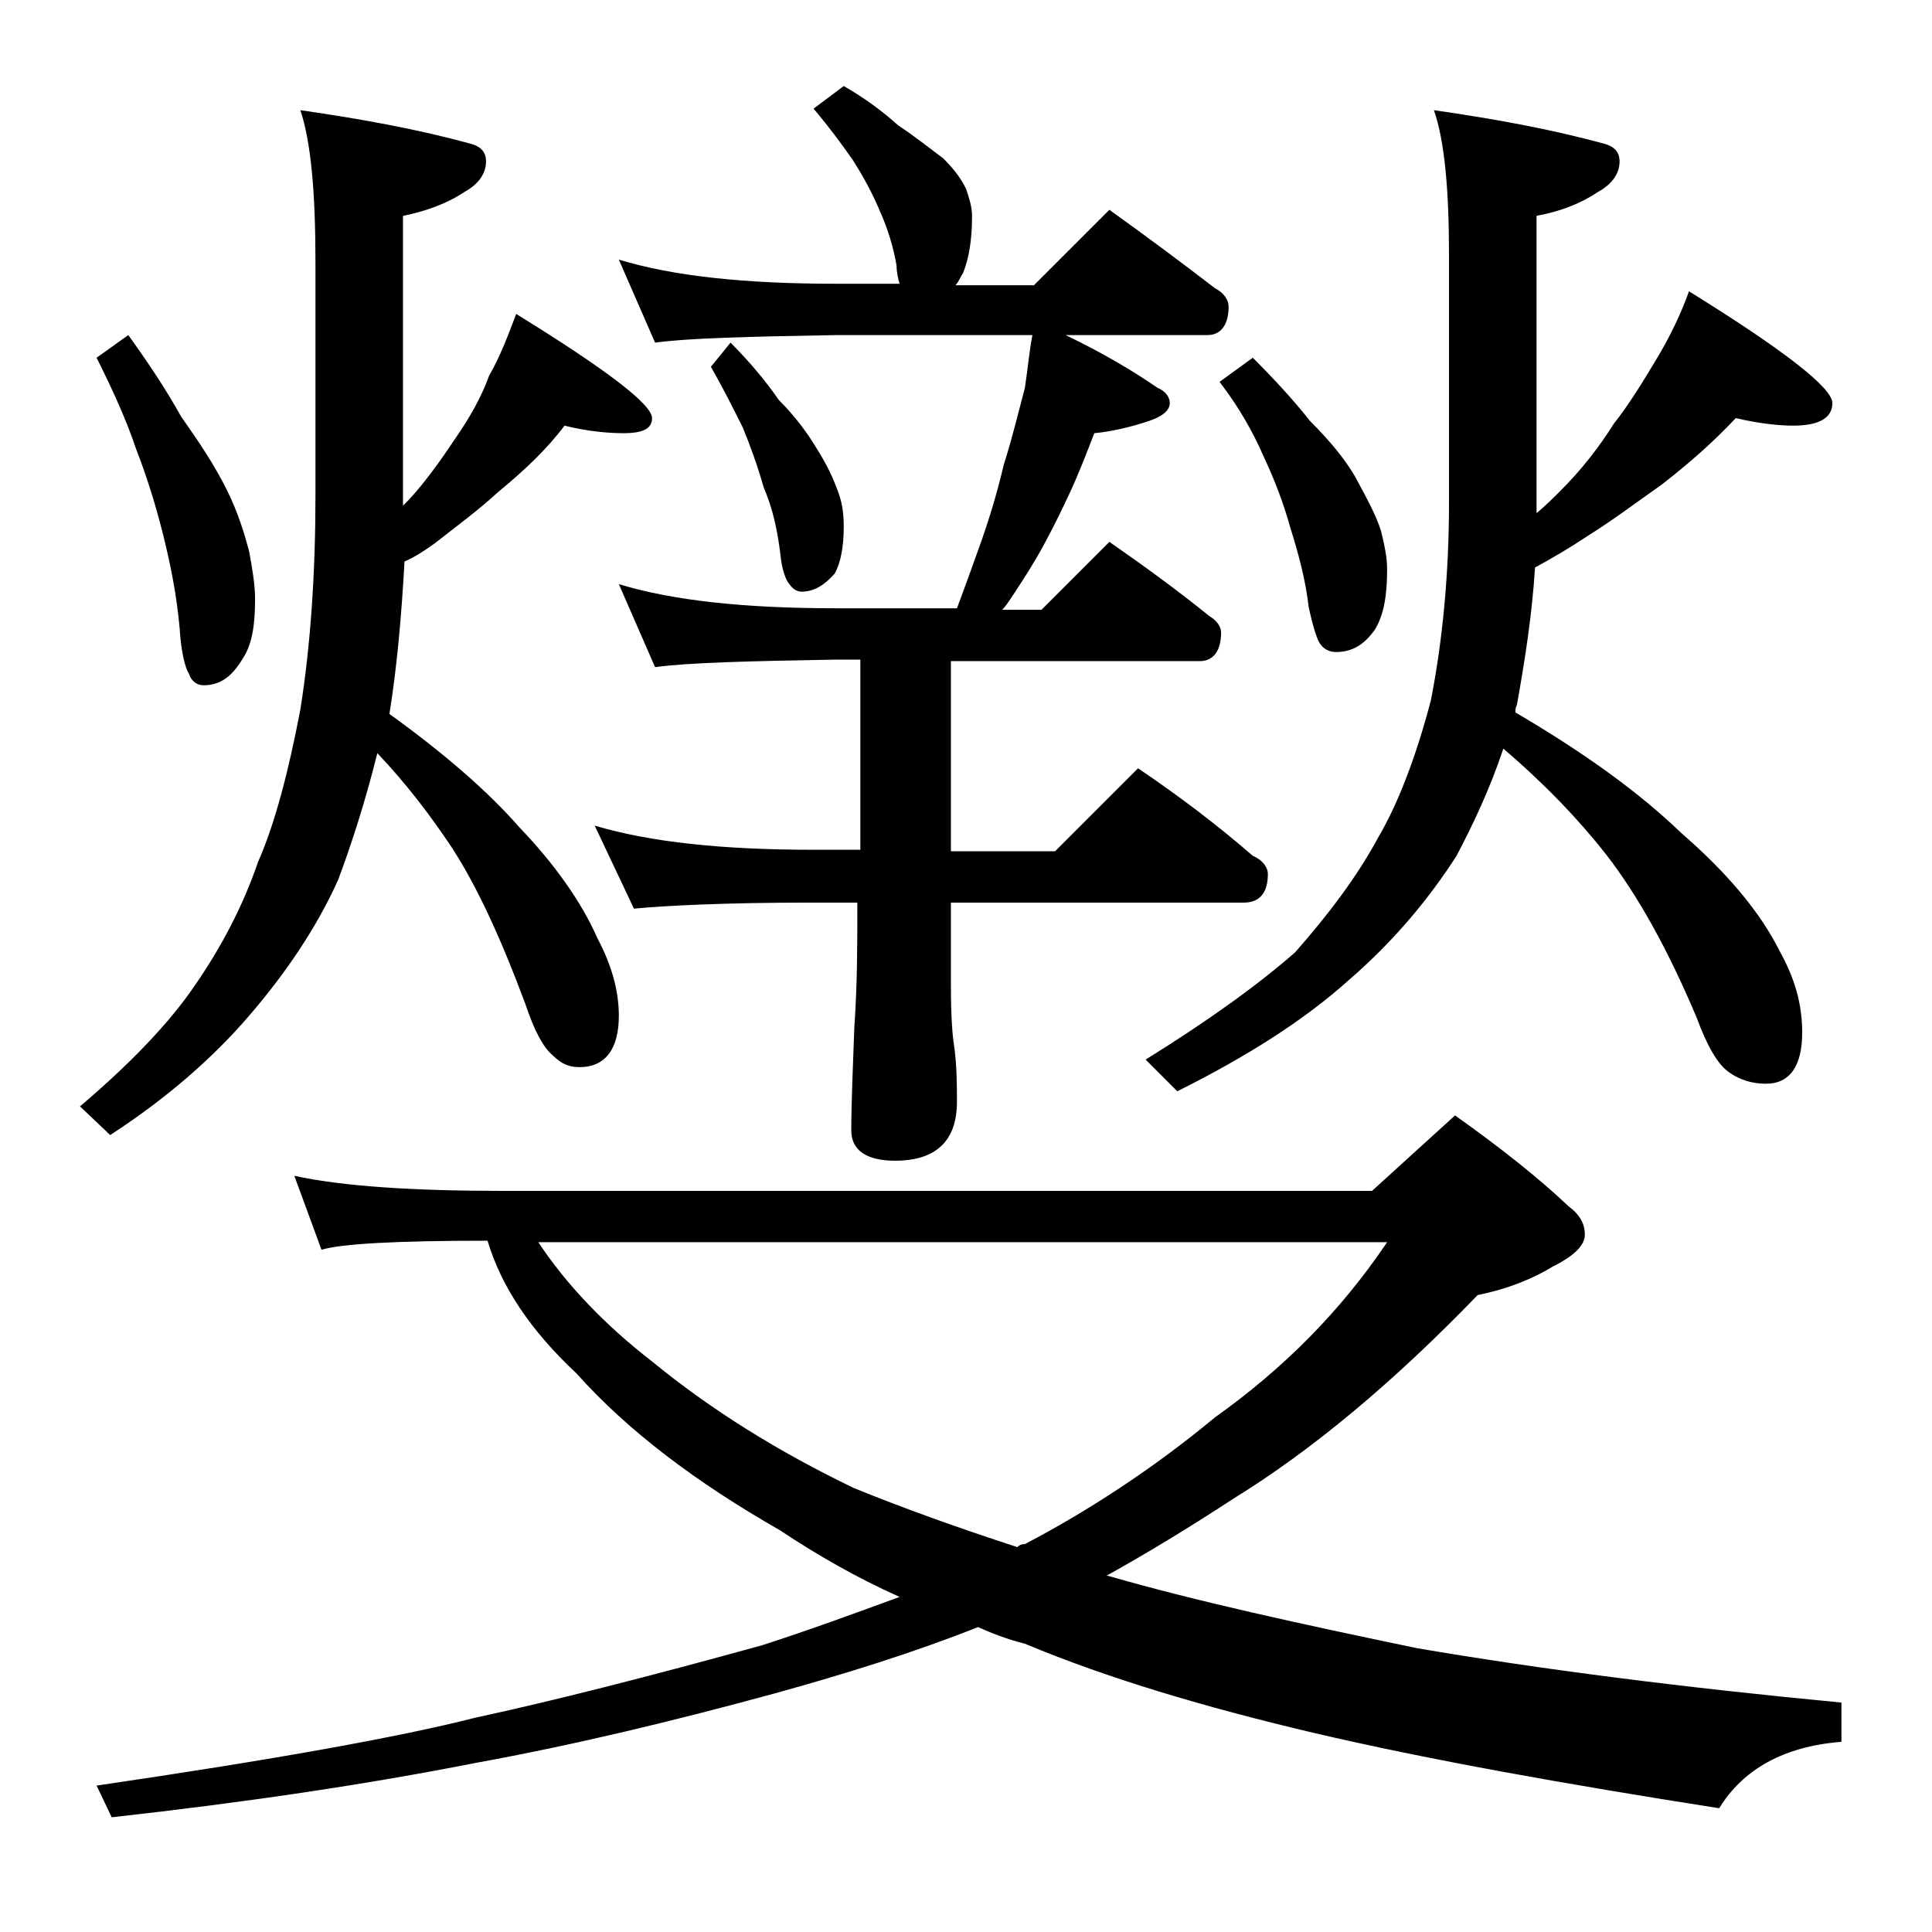 <?xml version="1.0" encoding="utf-8"?>
<!-- Generator: Adobe Illustrator 18.0.0, SVG Export Plug-In . SVG Version: 6.00 Build 0)  -->
<!DOCTYPE svg PUBLIC "-//W3C//DTD SVG 1.1//EN" "http://www.w3.org/Graphics/SVG/1.1/DTD/svg11.dtd">
<svg version="1.1" id="Layer_1" xmlns="http://www.w3.org/2000/svg" xmlns:xlink="http://www.w3.org/1999/xlink" x="0px" y="0px"
	 viewBox="0 0 128 128" enable-background="new 0 0 128 128" xml:space="preserve">
<path d="M37.4,28.2c-1.2,1.6-2.7,3-4.4,4.4c-1.3,1.2-2.8,2.3-4.2,3.4c-0.7,0.5-1.3,0.9-2,1.2c-0.2,3.6-0.5,7-1,10.1
	c3.6,2.6,6.5,5.1,8.6,7.5c2.3,2.4,4.1,4.9,5.2,7.4c0.9,1.7,1.4,3.4,1.4,5.1c0,2.2-0.9,3.4-2.6,3.4c-0.7,0-1.2-0.2-1.8-0.8
	c-0.6-0.5-1.2-1.6-1.8-3.4c-1.6-4.3-3.2-7.8-4.9-10.4c-1.4-2.1-3-4.2-4.9-6.2c-0.8,3.2-1.7,6-2.6,8.4c-1.4,3.1-3.4,6.1-5.9,9
	c-2.4,2.8-5.5,5.5-9.2,7.9l-2-1.9c3.3-2.8,5.9-5.5,7.6-8c1.8-2.6,3.2-5.3,4.2-8.2c1.1-2.5,2-5.9,2.8-10.1c0.7-4.4,1-9.2,1-14.2V17.4
	c0-4.7-0.3-8-1-10.1c4.2,0.6,7.9,1.3,11.2,2.2c0.8,0.2,1.1,0.6,1.1,1.2c0,0.8-0.5,1.5-1.4,2c-1.2,0.8-2.6,1.3-4.1,1.6v19.2
	c0.2-0.2,0.3-0.3,0.4-0.4c1.1-1.2,2.1-2.6,3.1-4.1c0.9-1.3,1.7-2.7,2.2-4.1c0.8-1.4,1.3-2.8,1.8-4.1c6,3.7,9,6,9,6.9
	c0,0.7-0.6,1-1.9,1C40.4,28.7,39,28.6,37.4,28.2z M8.5,22.2C9.8,24,11,25.8,12,27.6c1.2,1.7,2.2,3.2,3,4.8c0.8,1.6,1.2,3,1.5,4.1
	c0.2,1.1,0.4,2.2,0.4,3.2c0,1.7-0.2,3-0.8,3.9c-0.7,1.2-1.5,1.8-2.6,1.8c-0.4,0-0.8-0.2-1-0.8c-0.2-0.3-0.5-1.3-0.6-3
	c-0.2-2.2-0.6-4.2-1.1-6.2S9.7,31.5,9,29.7c-0.6-1.8-1.5-3.8-2.6-6L8.5,22.2z M19.5,77.9c3.2,0.7,7.9,1,13.9,1h57.5l5.5-5
	c3.1,2.2,5.6,4.2,7.5,6c0.8,0.6,1.1,1.2,1.1,1.9c0,0.7-0.7,1.4-2.1,2.1c-1.3,0.8-3,1.5-5,1.9c-5.6,5.8-11,10.3-16.2,13.5
	c-2.9,1.9-5.7,3.6-8.4,5.1h0.1c5.9,1.7,12.8,3.2,20.5,4.8c8.2,1.4,17.6,2.6,28.1,3.6v2.6c-3.8,0.3-6.5,1.8-8.1,4.4
	c-10.2-1.6-19.2-3.2-26.9-5c-7.2-1.7-13.6-3.6-19.1-5.9c-1.2-0.3-2.2-0.7-3.1-1.1c-4.3,1.7-8.8,3.1-13.5,4.4
	c-6.6,1.8-13.2,3.4-19.8,4.6c-7.1,1.4-15.1,2.6-24.1,3.6l-1-2.1c11.6-1.7,20-3.2,25.1-4.5c5.1-1.1,11.4-2.7,19-4.8
	c3.1-1,6.1-2.1,9.1-3.2c-2.9-1.3-5.5-2.8-7.9-4.4c-5.6-3.2-10.1-6.6-13.5-10.4c-3.1-2.9-5-5.8-5.9-8.8c-6,0-9.7,0.2-11,0.6
	L19.5,77.9z M35.6,82.2c1.9,2.9,4.5,5.6,7.6,8c3.9,3.2,8.4,6,13.4,8.4c3.2,1.3,6.8,2.6,10.8,3.9c0.2-0.2,0.4-0.2,0.5-0.2
	c4.2-2.2,8.5-5,12.6-8.4c4.5-3.2,8.3-7,11.4-11.6H35.6z M55.9,5.7c1.4,0.8,2.6,1.7,3.6,2.6c1.2,0.8,2.2,1.6,3,2.2
	c0.8,0.8,1.2,1.4,1.5,2c0.2,0.6,0.4,1.2,0.4,1.8c0,1.6-0.2,2.8-0.6,3.8c-0.2,0.3-0.3,0.6-0.5,0.8h5.2l5-5c2.5,1.8,4.8,3.5,7,5.2
	c0.6,0.3,0.9,0.8,0.9,1.2c0,1.2-0.5,1.9-1.4,1.9h-9.4c2.5,1.2,4.5,2.4,6.1,3.5c0.5,0.2,0.8,0.6,0.8,1c0,0.5-0.5,0.9-1.4,1.2
	c-1.2,0.4-2.5,0.7-3.6,0.8c-0.5,1.3-1,2.6-1.6,3.9c-0.6,1.3-1.2,2.5-1.8,3.6c-0.6,1.1-1.3,2.2-2.1,3.4c-0.2,0.3-0.4,0.6-0.6,0.8H69
	l4.5-4.5c2.3,1.6,4.5,3.2,6.6,4.9c0.5,0.3,0.8,0.7,0.8,1.1c0,1.2-0.5,1.9-1.4,1.9H63v12.6h6.9l5.5-5.5c2.8,1.9,5.3,3.8,7.6,5.8
	c0.7,0.3,1,0.8,1,1.2c0,1.2-0.5,1.9-1.6,1.9H63v5.5c0,2,0.1,3.3,0.2,3.9c0.2,1.4,0.2,2.7,0.2,3.8c0,2.6-1.4,3.9-4.1,3.9
	c-1.9,0-2.9-0.7-2.9-2c0-1.8,0.1-4,0.2-6.8c0.2-2.9,0.2-5.5,0.2-7.8v-0.5h-3.1C48,59.8,44.1,60,42,60.2l-2.6-5.5
	c3.7,1.1,8.5,1.6,14.5,1.6H57V43.7h-1.6c-5.8,0.1-9.8,0.2-12,0.5L41,38.7c3.6,1.1,8.4,1.6,14.4,1.6h8c0.6-1.6,1.1-3,1.6-4.4
	c0.6-1.7,1.1-3.4,1.5-5.1c0.6-1.9,1-3.6,1.4-5.1c0.2-1.3,0.3-2.5,0.5-3.5h-13c-5.8,0.1-9.8,0.2-12,0.5L41,17.2
	c3.6,1.1,8.4,1.6,14.4,1.6h4.2c-0.1-0.3-0.2-0.8-0.2-1.2c-0.2-1.2-0.6-2.5-1.1-3.6c-0.5-1.2-1.1-2.3-1.8-3.4c-0.7-1-1.5-2.1-2.6-3.4
	L55.9,5.7z M48.4,22.7c1.2,1.2,2.3,2.5,3.2,3.8c1.1,1.1,1.9,2.2,2.5,3.2c0.7,1.1,1.1,2,1.4,2.8s0.4,1.5,0.4,2.4
	c0,1.3-0.2,2.4-0.6,3.1c-0.7,0.8-1.4,1.2-2.2,1.2c-0.3,0-0.6-0.2-0.8-0.5c-0.2-0.2-0.5-0.9-0.6-2c-0.2-1.6-0.5-3-1.1-4.4
	c-0.4-1.4-0.9-2.8-1.4-4c-0.6-1.2-1.3-2.6-2.1-4L48.4,22.7z M115,27.7c-1.5,1.6-3.1,3-4.9,4.4c-1.7,1.2-3.3,2.4-4.9,3.4
	c-1.2,0.8-2.4,1.5-3.5,2.1c-0.2,3.2-0.7,6.3-1.2,9.1c-0.1,0.2-0.1,0.3-0.1,0.5c4.6,2.7,8.2,5.3,11,8c3,2.6,5.2,5.2,6.5,7.8
	c1,1.8,1.5,3.5,1.5,5.4c0,2.2-0.8,3.4-2.4,3.4c-0.8,0-1.7-0.2-2.5-0.8c-0.7-0.5-1.4-1.7-2.1-3.6c-1.9-4.5-3.9-8.1-6-10.8
	c-1.8-2.3-4.1-4.7-6.8-7c-0.9,2.7-2,5-3.1,7.1c-1.8,2.8-4.1,5.6-7.1,8.2c-3,2.7-6.8,5.1-11.4,7.4l-2.1-2.1c4.2-2.6,7.5-5,9.9-7.1
	c2.2-2.5,4.1-5,5.5-7.6c1.3-2.2,2.5-5.3,3.5-9.1c0.8-4.1,1.2-8.5,1.2-13.1V16.9c0-4.4-0.3-7.6-1-9.6c4.2,0.6,7.9,1.3,11.2,2.2
	c0.8,0.2,1.1,0.6,1.1,1.2c0,0.8-0.5,1.5-1.4,2c-1.2,0.8-2.5,1.3-4.1,1.6V34c0.6-0.5,1.1-1,1.6-1.5c1.3-1.3,2.5-2.8,3.5-4.4
	c1.1-1.4,2-2.9,2.9-4.4c0.9-1.5,1.6-3,2.1-4.4c6.3,3.9,9.5,6.4,9.5,7.4s-0.9,1.5-2.6,1.5C118,28.2,116.7,28.1,115,27.7z M83,23.7
	c1.4,1.4,2.7,2.8,3.8,4.2c1.3,1.3,2.4,2.6,3.1,3.9s1.3,2.4,1.6,3.4c0.2,0.8,0.4,1.7,0.4,2.5c0,1.7-0.2,3-0.8,4
	c-0.7,1-1.5,1.5-2.6,1.5c-0.4,0-0.8-0.2-1-0.5c-0.2-0.2-0.5-1.1-0.8-2.5c-0.2-1.8-0.7-3.6-1.2-5.2c-0.5-1.8-1.1-3.3-1.8-4.8
	c-0.7-1.6-1.6-3.2-2.9-4.9L83,23.7z"/>
</svg>
